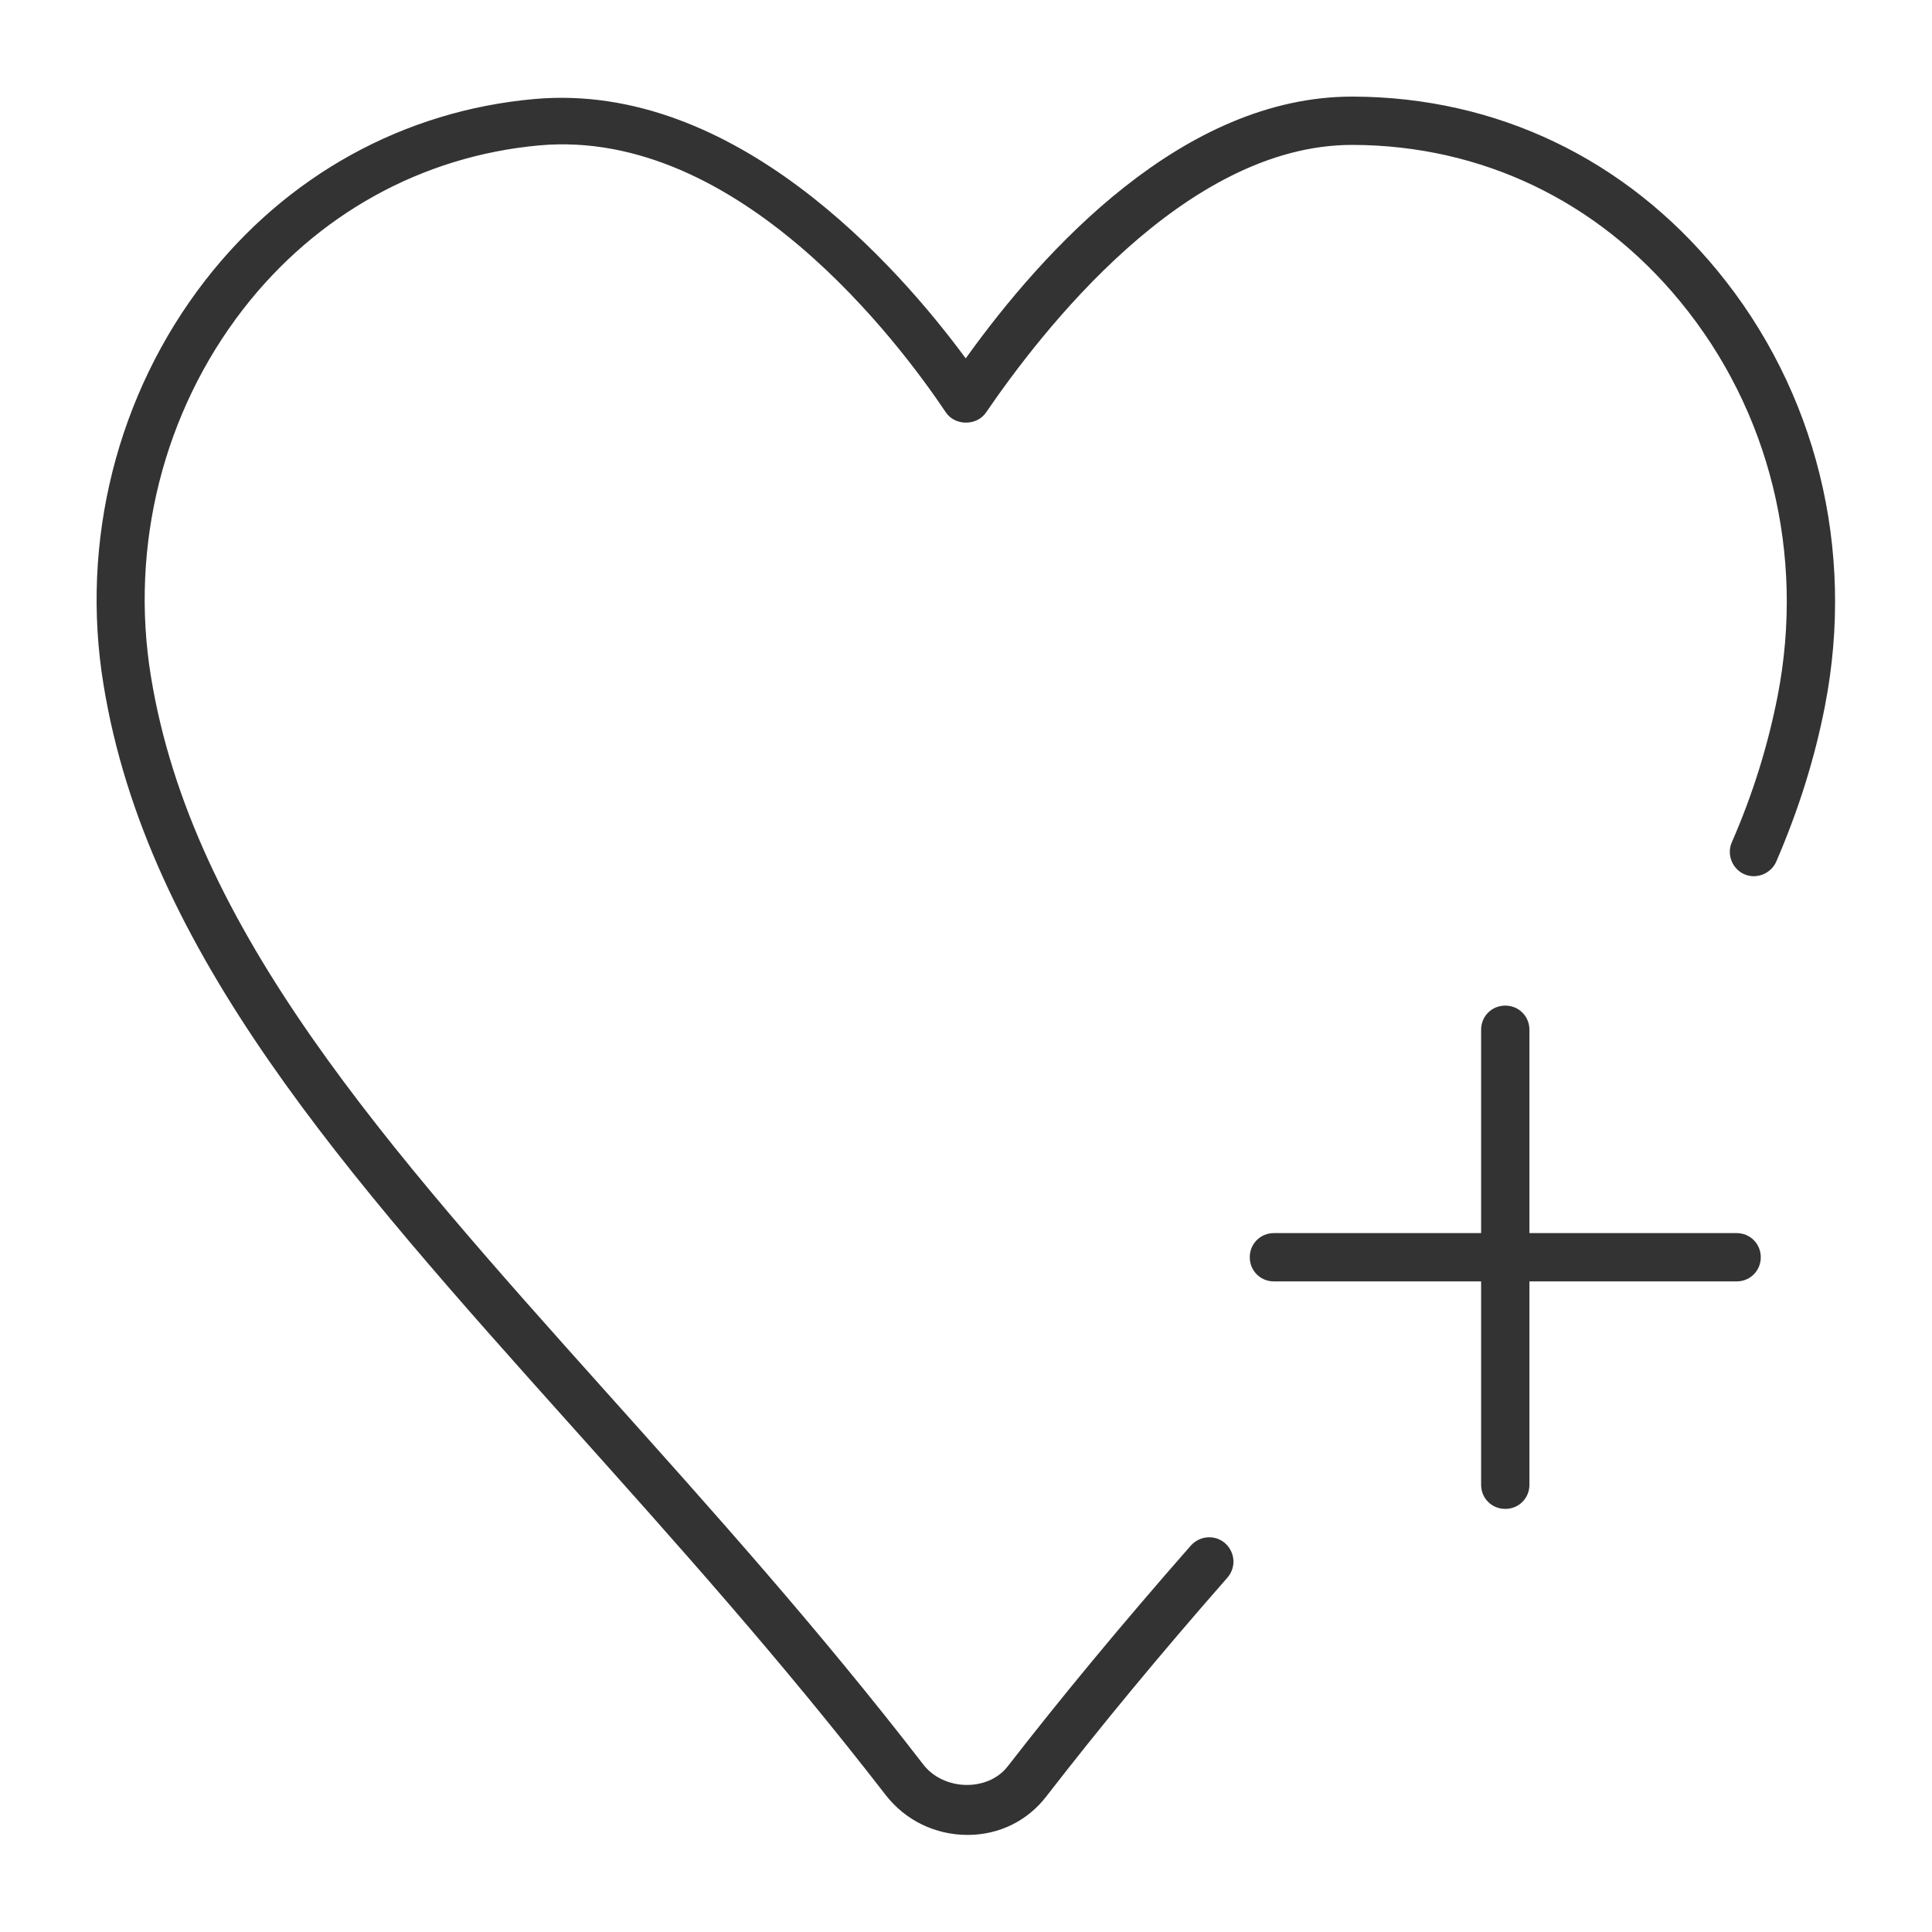 <svg width="40" height="40" viewBox="0 0 40 40" fill="none" xmlns="http://www.w3.org/2000/svg">
<path d="M35.554 5.6C33.654 3.29 30.985 2.01 28.015 2C28.015 2 28.005 2 27.994 2C24.505 2 21.614 5.16 19.994 7.42C18.595 5.52 15.214 1.68 11.065 2.05C8.364 2.29 5.934 3.63 4.245 5.81C2.425 8.16 1.655 11.21 2.144 14.18C3.045 19.71 7.135 24.28 11.874 29.57C13.995 31.94 16.184 34.38 18.334 37.16C18.744 37.69 19.364 37.99 20.035 37.99C20.684 37.99 21.274 37.7 21.665 37.19C22.765 35.77 23.985 34.29 25.415 32.66C25.595 32.45 25.575 32.14 25.364 31.95C25.154 31.77 24.845 31.79 24.654 32C23.215 33.64 21.974 35.14 20.864 36.57C20.454 37.1 19.535 37.08 19.114 36.53C16.945 33.72 14.735 31.26 12.604 28.88C7.974 23.71 3.974 19.24 3.124 14C2.684 11.3 3.385 8.53 5.035 6.4C6.554 4.44 8.735 3.23 11.165 3.01C15.305 2.64 18.654 7.15 19.584 8.54C19.774 8.82 20.224 8.82 20.415 8.54C21.544 6.89 24.524 3 27.994 3C28.005 3 28.005 3 28.015 3C30.674 3.01 33.075 4.16 34.785 6.24C36.645 8.5 37.374 11.48 36.804 14.41C36.605 15.42 36.304 16.41 35.855 17.44C35.745 17.69 35.864 17.99 36.114 18.1C36.364 18.21 36.664 18.09 36.775 17.84C37.245 16.75 37.575 15.69 37.785 14.61C38.414 11.37 37.605 8.09 35.554 5.6Z" fill="#333333"/>
<path d="M35.955 25.53H31.665V21.32C31.665 21.04 31.445 20.82 31.165 20.82C30.884 20.82 30.665 21.04 30.665 21.32V25.53H26.375C26.095 25.53 25.875 25.75 25.875 26.03C25.875 26.31 26.095 26.53 26.375 26.53H30.665V30.74C30.665 31.02 30.884 31.24 31.165 31.24C31.445 31.24 31.665 31.02 31.665 30.74V26.53H35.955C36.234 26.53 36.455 26.31 36.455 26.03C36.455 25.75 36.234 25.53 35.955 25.53Z" fill="#333333"/>
</svg>
